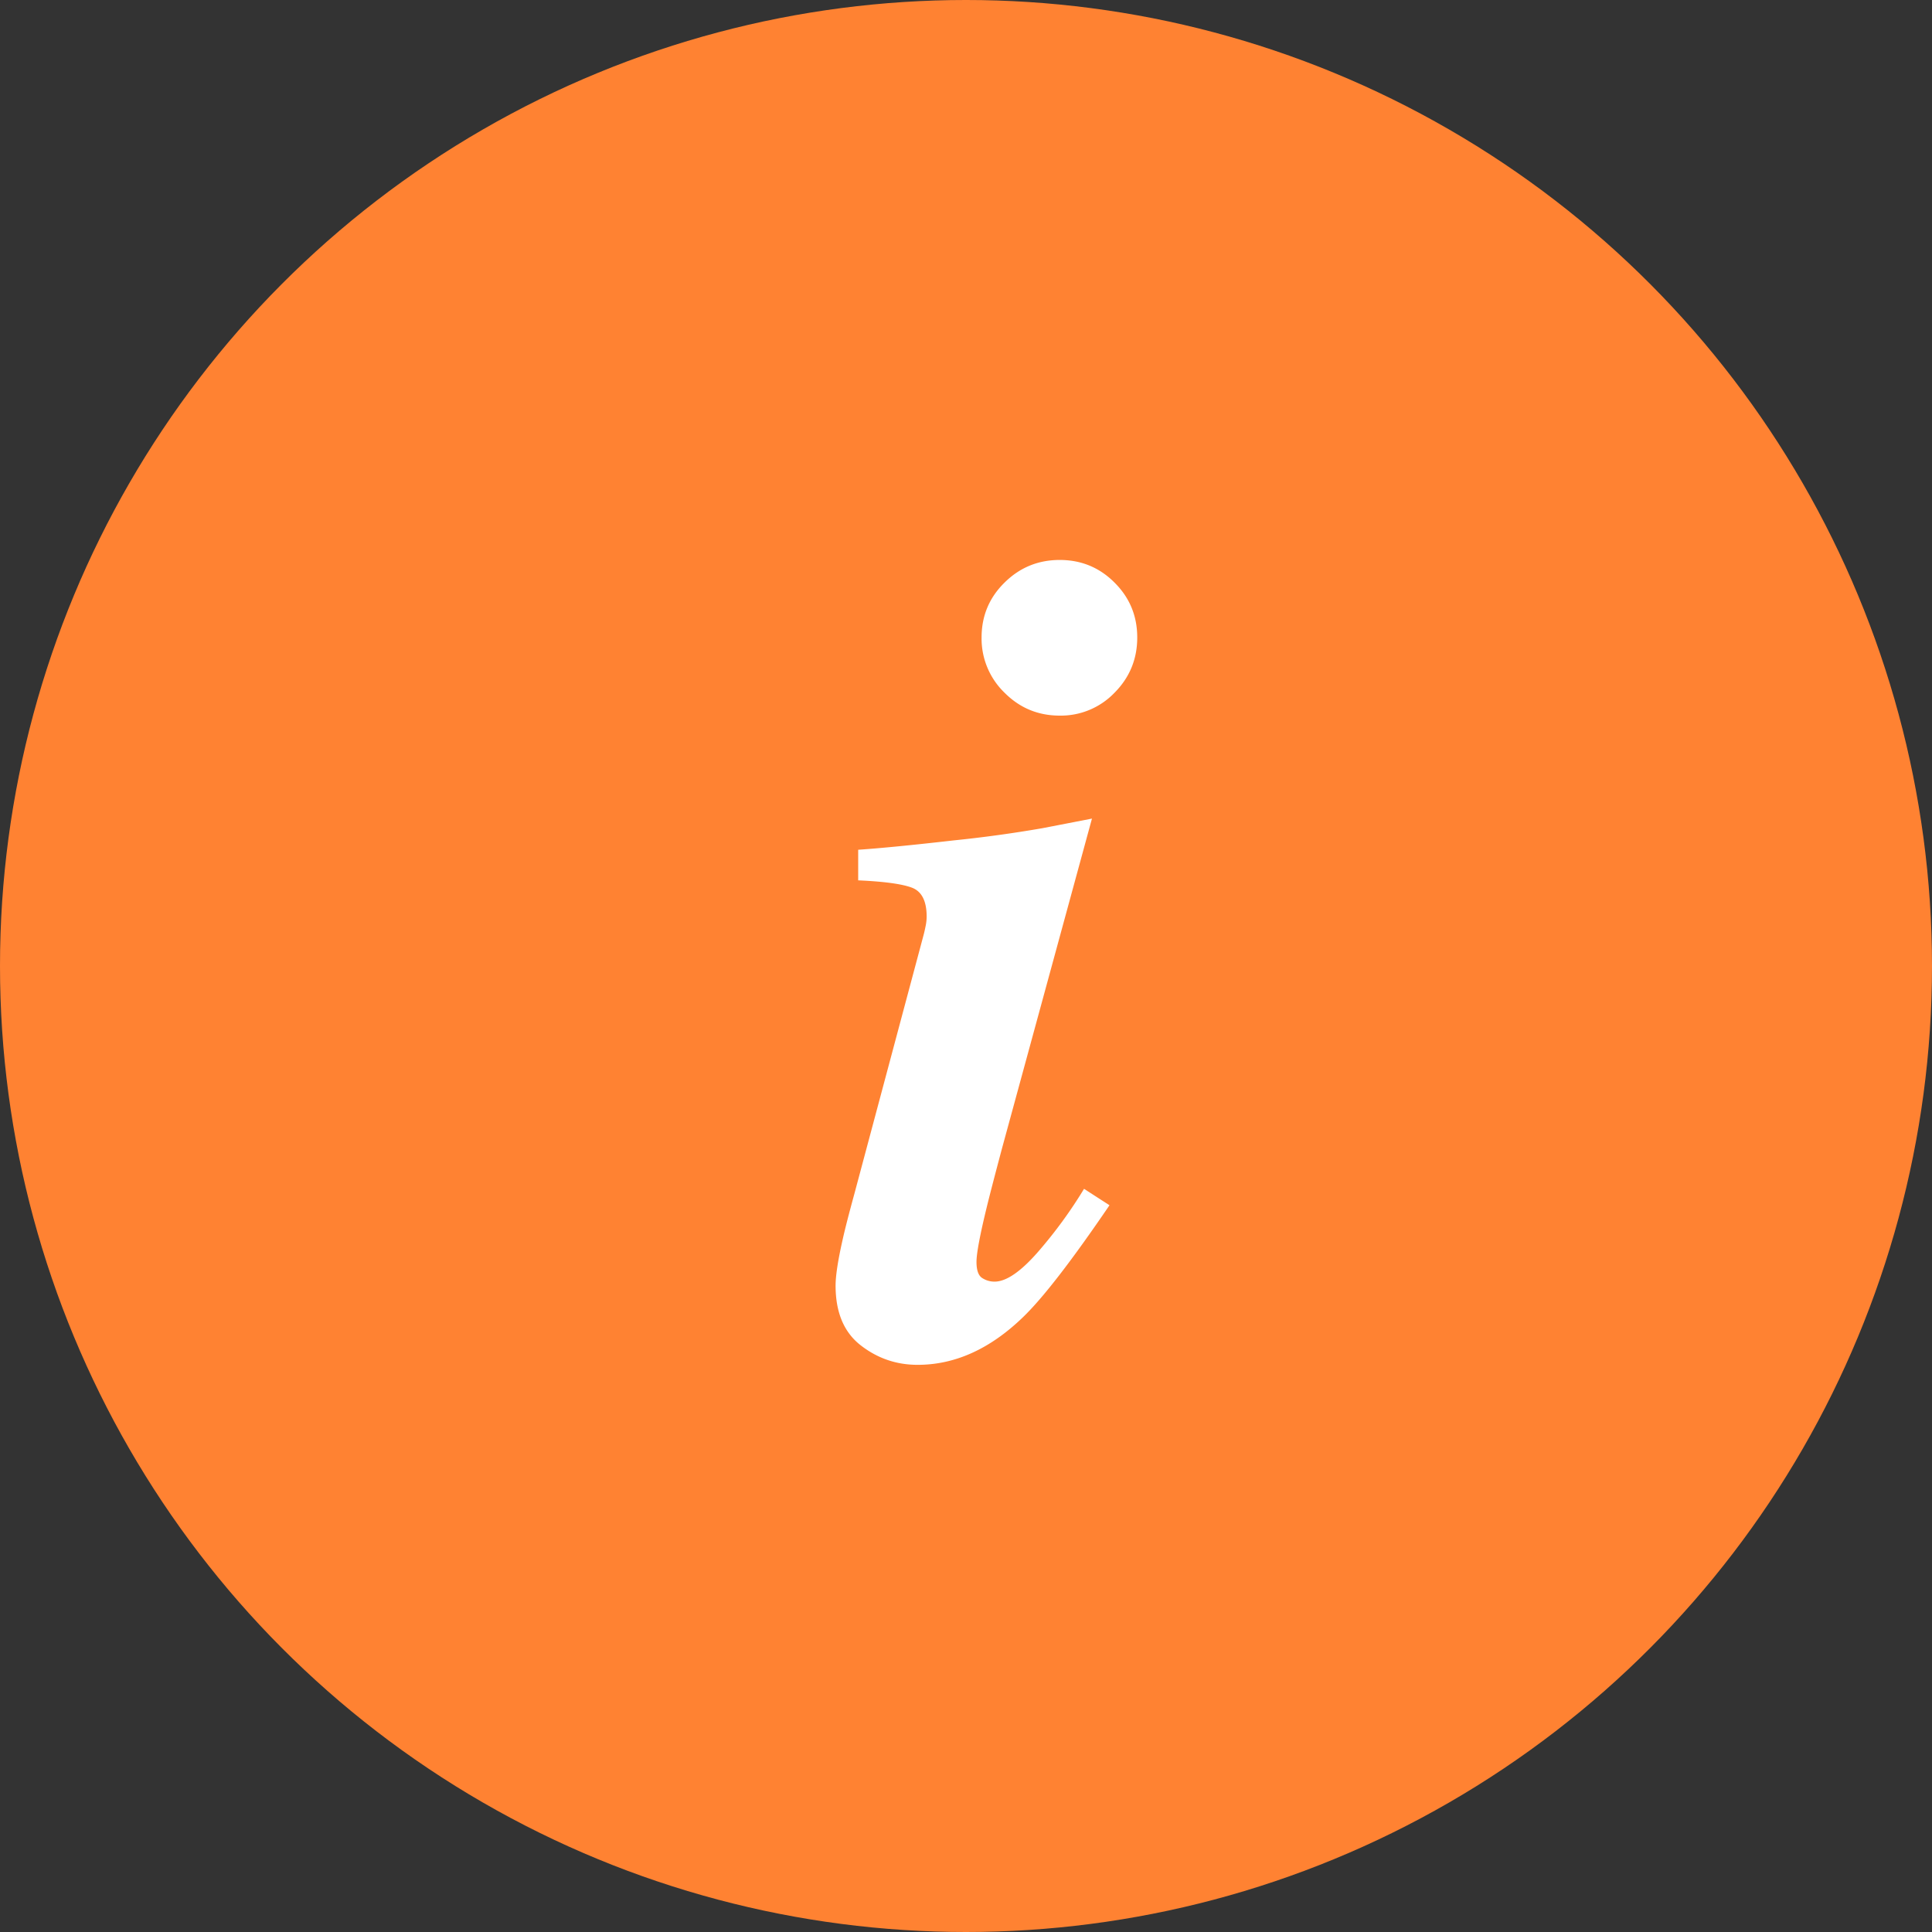 <svg xmlns="http://www.w3.org/2000/svg" width="30" height="30" viewBox="0 0 30 30">
    <rect x="0" y="0" width="30" height="30" fill="#333333" stroke="none"/>
    <g fill="none" fill-rule="evenodd">
        <circle cx="15" cy="15" r="15" fill="#ff8232"/>
        <path fill="#FFF" d="M13.08 19.269c.04-.182.102-.422.184-.721l1.081-4.043c.012-.047.022-.094.031-.14a.717.717 0 0 0 .013-.133c0-.24-.076-.39-.228-.448-.153-.058-.431-.096-.835-.114v-.475c.34-.023.833-.071 1.48-.145a19.797 19.797 0 0 0 1.376-.189l.774-.15-1.398 5.125c-.117.44-.196.744-.237.914-.106.434-.158.715-.158.844s.029.212.087.25a.348.348 0 0 0 .194.057c.181 0 .407-.155.677-.465.27-.311.506-.636.712-.976l.395.255c-.586.861-1.034 1.441-1.345 1.74-.51.492-1.054.738-1.634.738-.329 0-.623-.1-.884-.303-.26-.202-.39-.511-.39-.927 0-.147.034-.378.105-.694zM17.307 9.047c.235.234.352.518.352.852 0 .334-.117.62-.352.857a1.154 1.154 0 0 1-.852.356c-.334 0-.62-.118-.857-.356a1.168 1.168 0 0 1-.356-.857c0-.334.118-.618.356-.852.237-.235.523-.352.857-.352.334 0 .618.117.852.352z"/>
    </g>
</svg>
